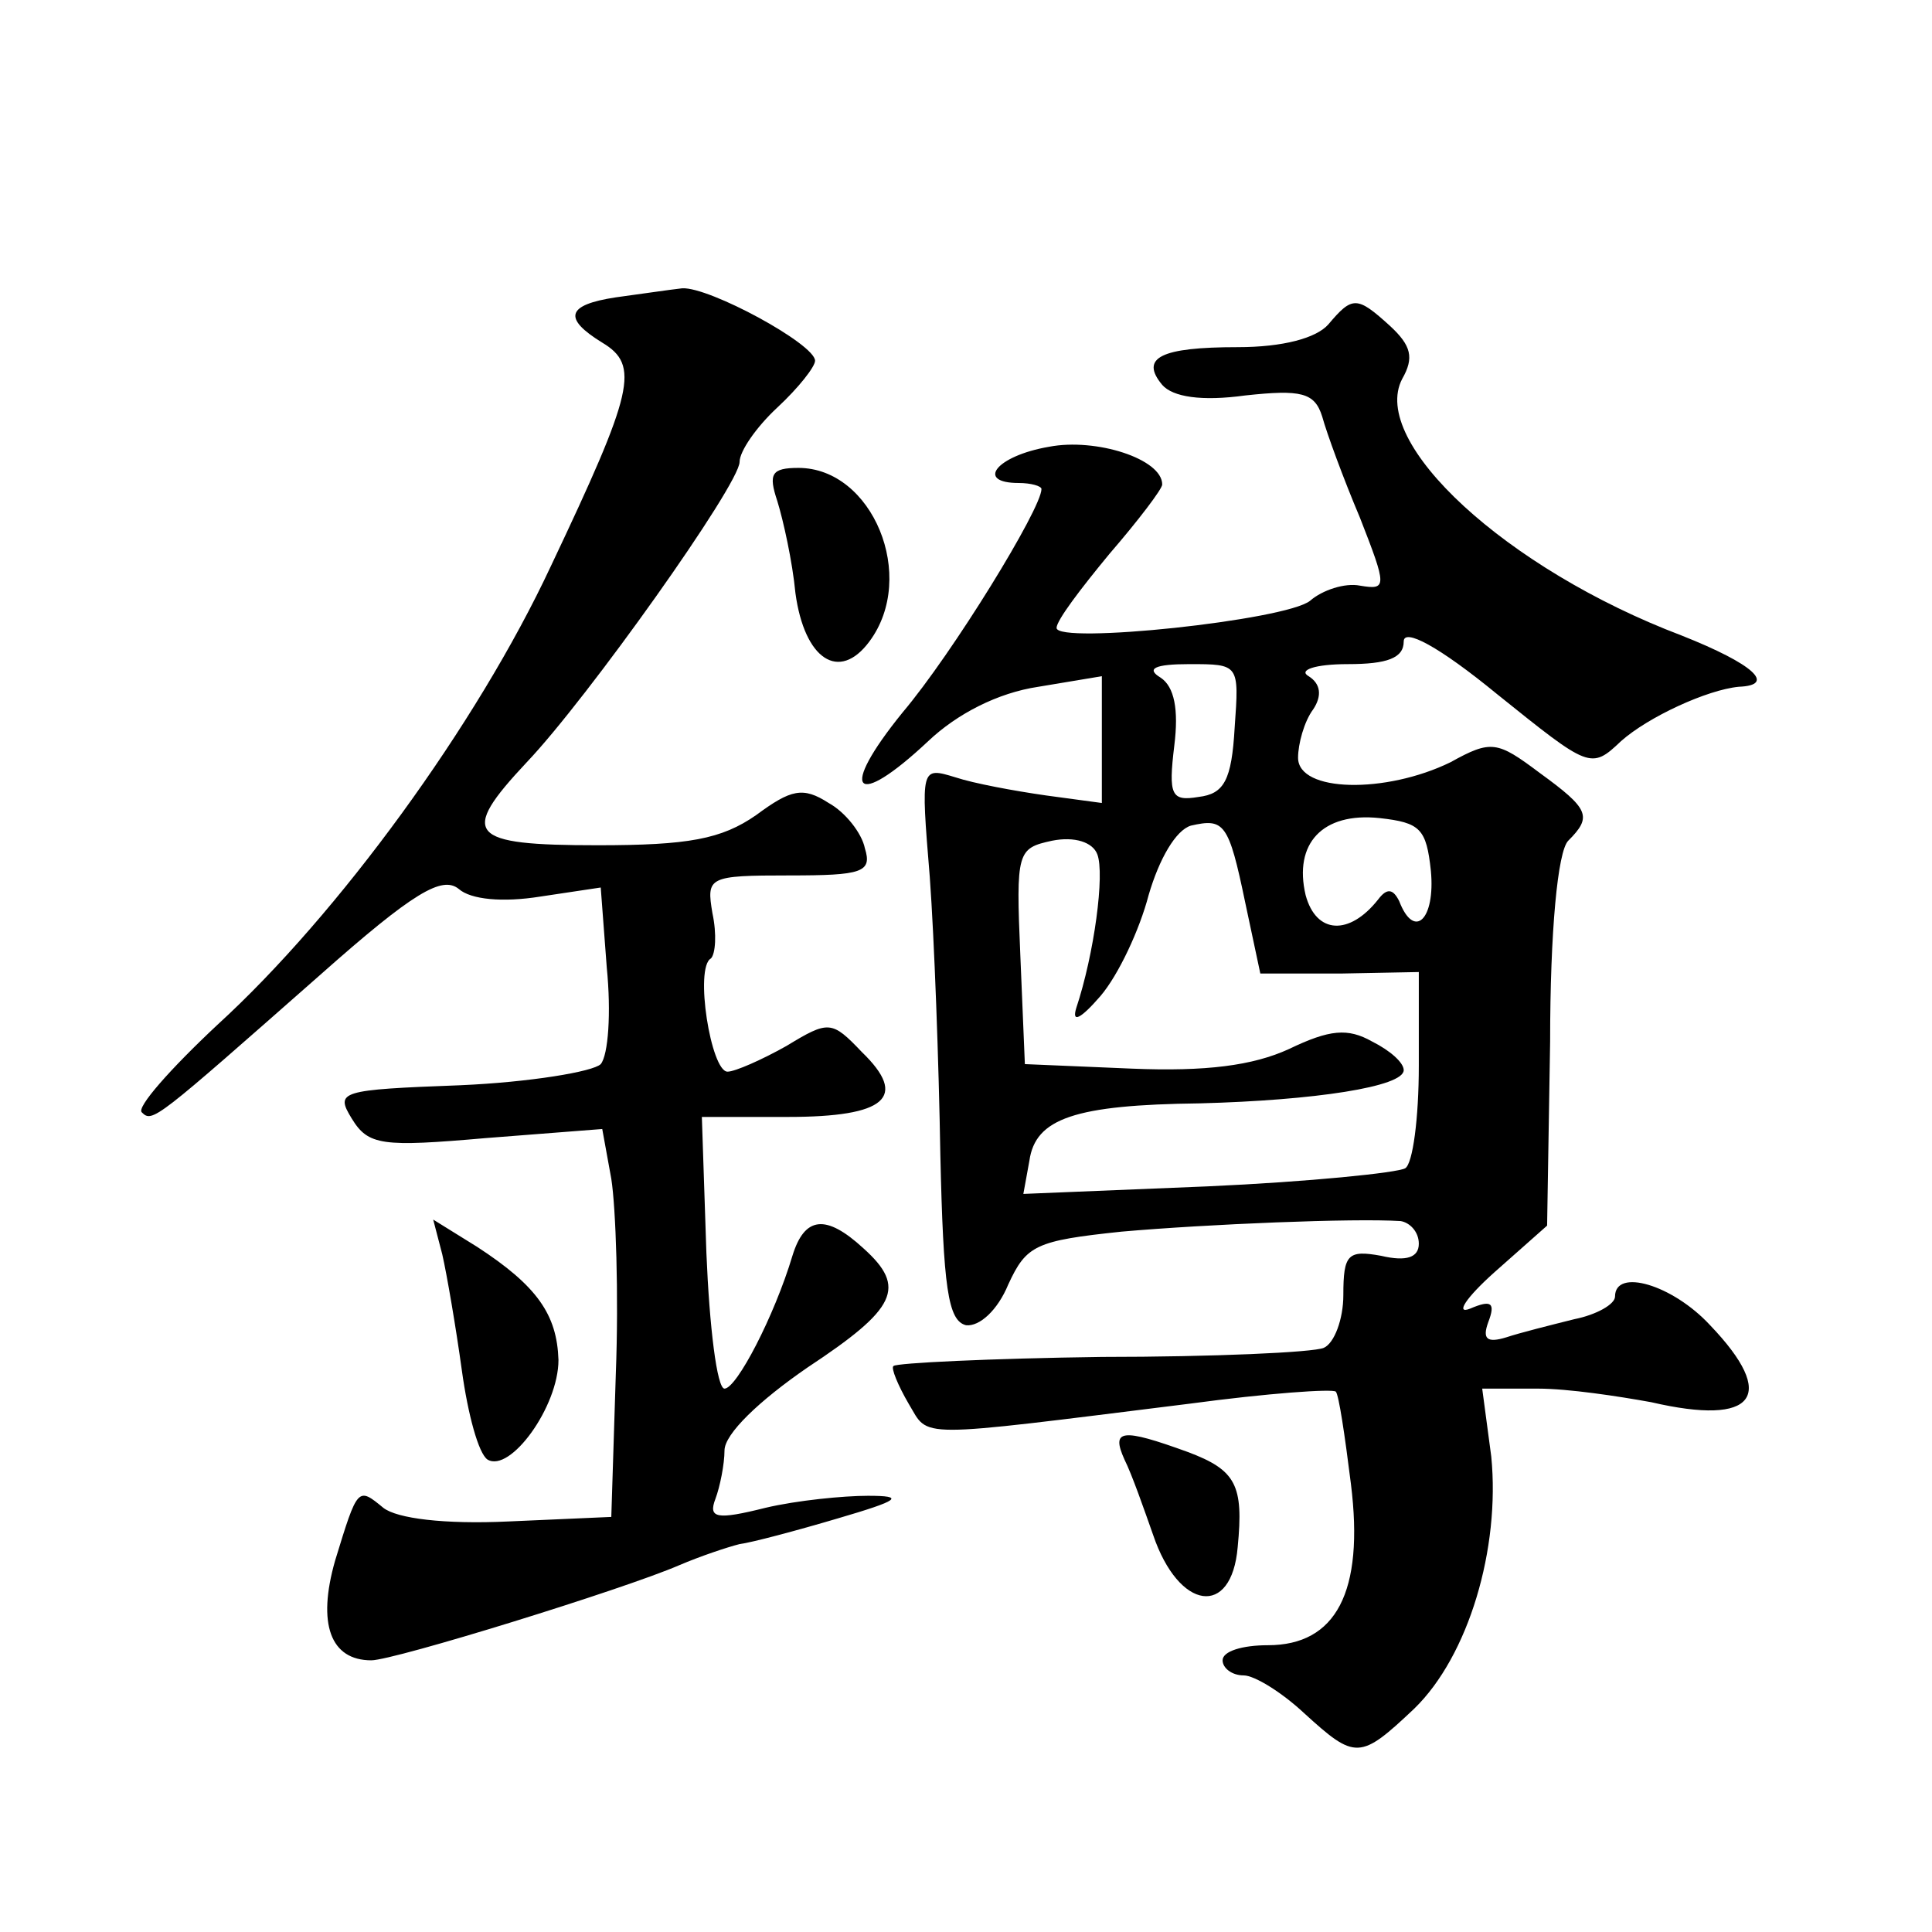 <?xml version="1.0" standalone="no"?>
<!DOCTYPE svg PUBLIC "-//W3C//DTD SVG 20010904//EN"
 "http://www.w3.org/TR/2001/REC-SVG-20010904/DTD/svg10.dtd">
<svg version="1.0" xmlns="http://www.w3.org/2000/svg"
 width="128pt" height="128pt" viewBox="0 0 128 128"
 preserveAspectRatio="xMidYMid meet">
<g transform="translate(0,128) scale(0.1,-0.1)"
fill="#0" stroke="none">
<path d="M408 1083 c-33 -5 -35 -14 -9 -30 25 -15 21 -32 -34 -148 -49 -105 -141
-231 -221 -304 -31 -29 -54 -55 -50 -58 7 -7 9 -5 118 91 62 55 81 66 92 57 8 -7
29 -9 54 -5 l40 6 4 -53 c3 -30 1 -58 -4 -64 -5 -5 -47 -12 -93 -14 -80 -3 -83
-4 -72 -22 11 -18 20 -19 89 -13 l77 6 6 -33 c3 -19 5 -77 3 -129 l-3 -95 -68 -3
c-43 -2 -74 2 -83 9 -17 14 -17 14 -32 -35 -12 -42 -3 -66 24 -66 15 0 167 47 204
63 14 6 32 12 40 14 8 1 38 9 65 17 41 12 45 15 20 15 -16 0 -47 -3 -68 -8 -32
-8 -38 -7 -33 6 3 8 6 23 6 32 0 11 23 33 55 55 59 39 66 53 37 79 -25 23 -39 21
-47 -5 -12 -40 -37 -88 -45 -88 -5 0 -10 41 -12 90 l-3 90 57 0 c65 0 80 13 49
43 -20 21 -22 21 -50 4 -16 -9 -34 -17 -39 -17 -11 0 -22 69 -11 75 3 3 4 16 1
30 -4 24 -3 25 51 25 48 0 55 2 50 18 -2 10 -13 24 -24 30 -17 11 -25 9 -48 -8
-23 -16 -45 -20 -105 -20 -86 0 -92 7 -47 55 40 42 141 184 141 199 0 7 11 23 25
36 14 13 25 27 25 31 0 11 -70 49 -88 48 -9 -1 -29 -4 -44 -6z M880 1065 c-8 -9
-30 -15 -60 -15 -51 0 -65 -7 -50 -25 7 -8 26 -11 55 -7 37 4 46 2 51 -14 3 -11
14 -41 25 -67 18 -46 18 -48 0 -45 -10 2 -25 -3 -33 -10 -16 -13 -168 -29 -168
-18 0 5 16 26 35 49 19 22 35 43 35 46 0 17 -44 31 -75 25 -35 -6 -49 -24 -20 -24
8 0 15 -2 15 -4 0 -13 -59 -109 -92 -148 -43 -53 -32 -65 17 -19 19 18 46 32 73
36 l42 7 0 -42 0 -42 -37 5 c-21 3 -48 8 -60 12 -23 7 -23 7 -17 -66 3 -41 6 -123
7 -184 2 -88 5 -110 17 -113 9 -1 21 10 28 27 12 26 18 29 75 35 57 5 154 9 185
7 6 -1 12 -7 12 -15 0 -9 -8 -12 -25 -8 -22 4 -25 1 -25 -26 0 -16 -6 -32 -13 -35
-7 -3 -73 -6 -147 -6 -74 -1 -136 -4 -138 -6 -2 -1 3 -13 10 -25 14 -23 1 -23 186
0 52 7 95 10 97 8 2 -2 6 -29 10 -61 9 -72 -10 -107 -55 -107 -17 0 -30 -4 -30
-10 0 -5 6 -10 14 -10 7 0 25 -11 40 -25 34 -31 37 -31 73 3 36 35 57 106 51 167
l-6 45 37 0 c20 0 53 -5 75 -9 69 -16 84 4 39 51 -25 27 -63 38 -63 19 0 -5 -12
-12 -27 -15 -16 -4 -36 -9 -45 -12 -13 -4 -16 -1 -12 10 5 13 2 15 -12 9 -10 -4
-3 7 16 24 l35 31 2 122 c0 73 5 126 12 133 16 16 14 21 -19 45 -28 21 -32 22 -59
7 -43 -21 -101 -20 -101 3 0 9 4 24 10 32 6 9 5 17 -3 22 -7 4 4 8 26 8 26 0 37
4 37 15 0 9 23 -3 62 -35 61 -49 62 -50 82 -31 18 16 57 34 78 36 25 1 10 15 -38
34 -116 44 -207 128 -185 170 8 14 6 22 -8 35 -22 20 -25 20 -41 1z m-62 -267 c-2
-35 -7 -44 -24 -46 -18 -3 -20 1 -16 34 3 24 0 39 -9 45 -10 6 -4 9 19 9 33 0 33
0 30 -42z m7 -116 l10 -47 53 0 52 1 0 -62 c0 -35 -4 -65 -9 -68 -5 -3 -64 -9 -131
-12 l-122 -5 4 22 c4 28 30 37 113 38 76 2 135 11 135 22 0 5 -9 13 -21 19 -16
9 -28 8 -55 -5 -24 -11 -55 -15 -104 -13 l-71 3 -3 72 c-3 69 -2 71 21 76 15 3
27 -1 30 -9 5 -13 -2 -66 -14 -102 -3 -10 3 -7 16 8 12 14 26 44 32 67 7 24 18
43 28 46 22 5 25 2 36 -51z m123 21 c3 -32 -11 -46 -21 -20 -4 8 -8 9 -14 1 -19
-24 -41 -23 -48 3 -8 34 11 55 49 51 27 -3 31 -7 34 -35z M515 948 c4 -13 10 -40
12 -61 6 -44 29 -59 49 -32 32 43 2 115 -47 115 -18 0 -20 -4 -14 -22z M293 449
c3 -13 9 -48 13 -77 4 -29 11 -55 17 -59 15 -9 47 35 47 66 -1 30 -14 49 -54 75
l-29 18 6 -23z M745 313 c5 -10 13 -33 19 -50 17 -50 52 -55 56 -8 4 41 -1 51 -33
63 -44 16 -51 15 -42 -5z"/>
</g>
</svg>
